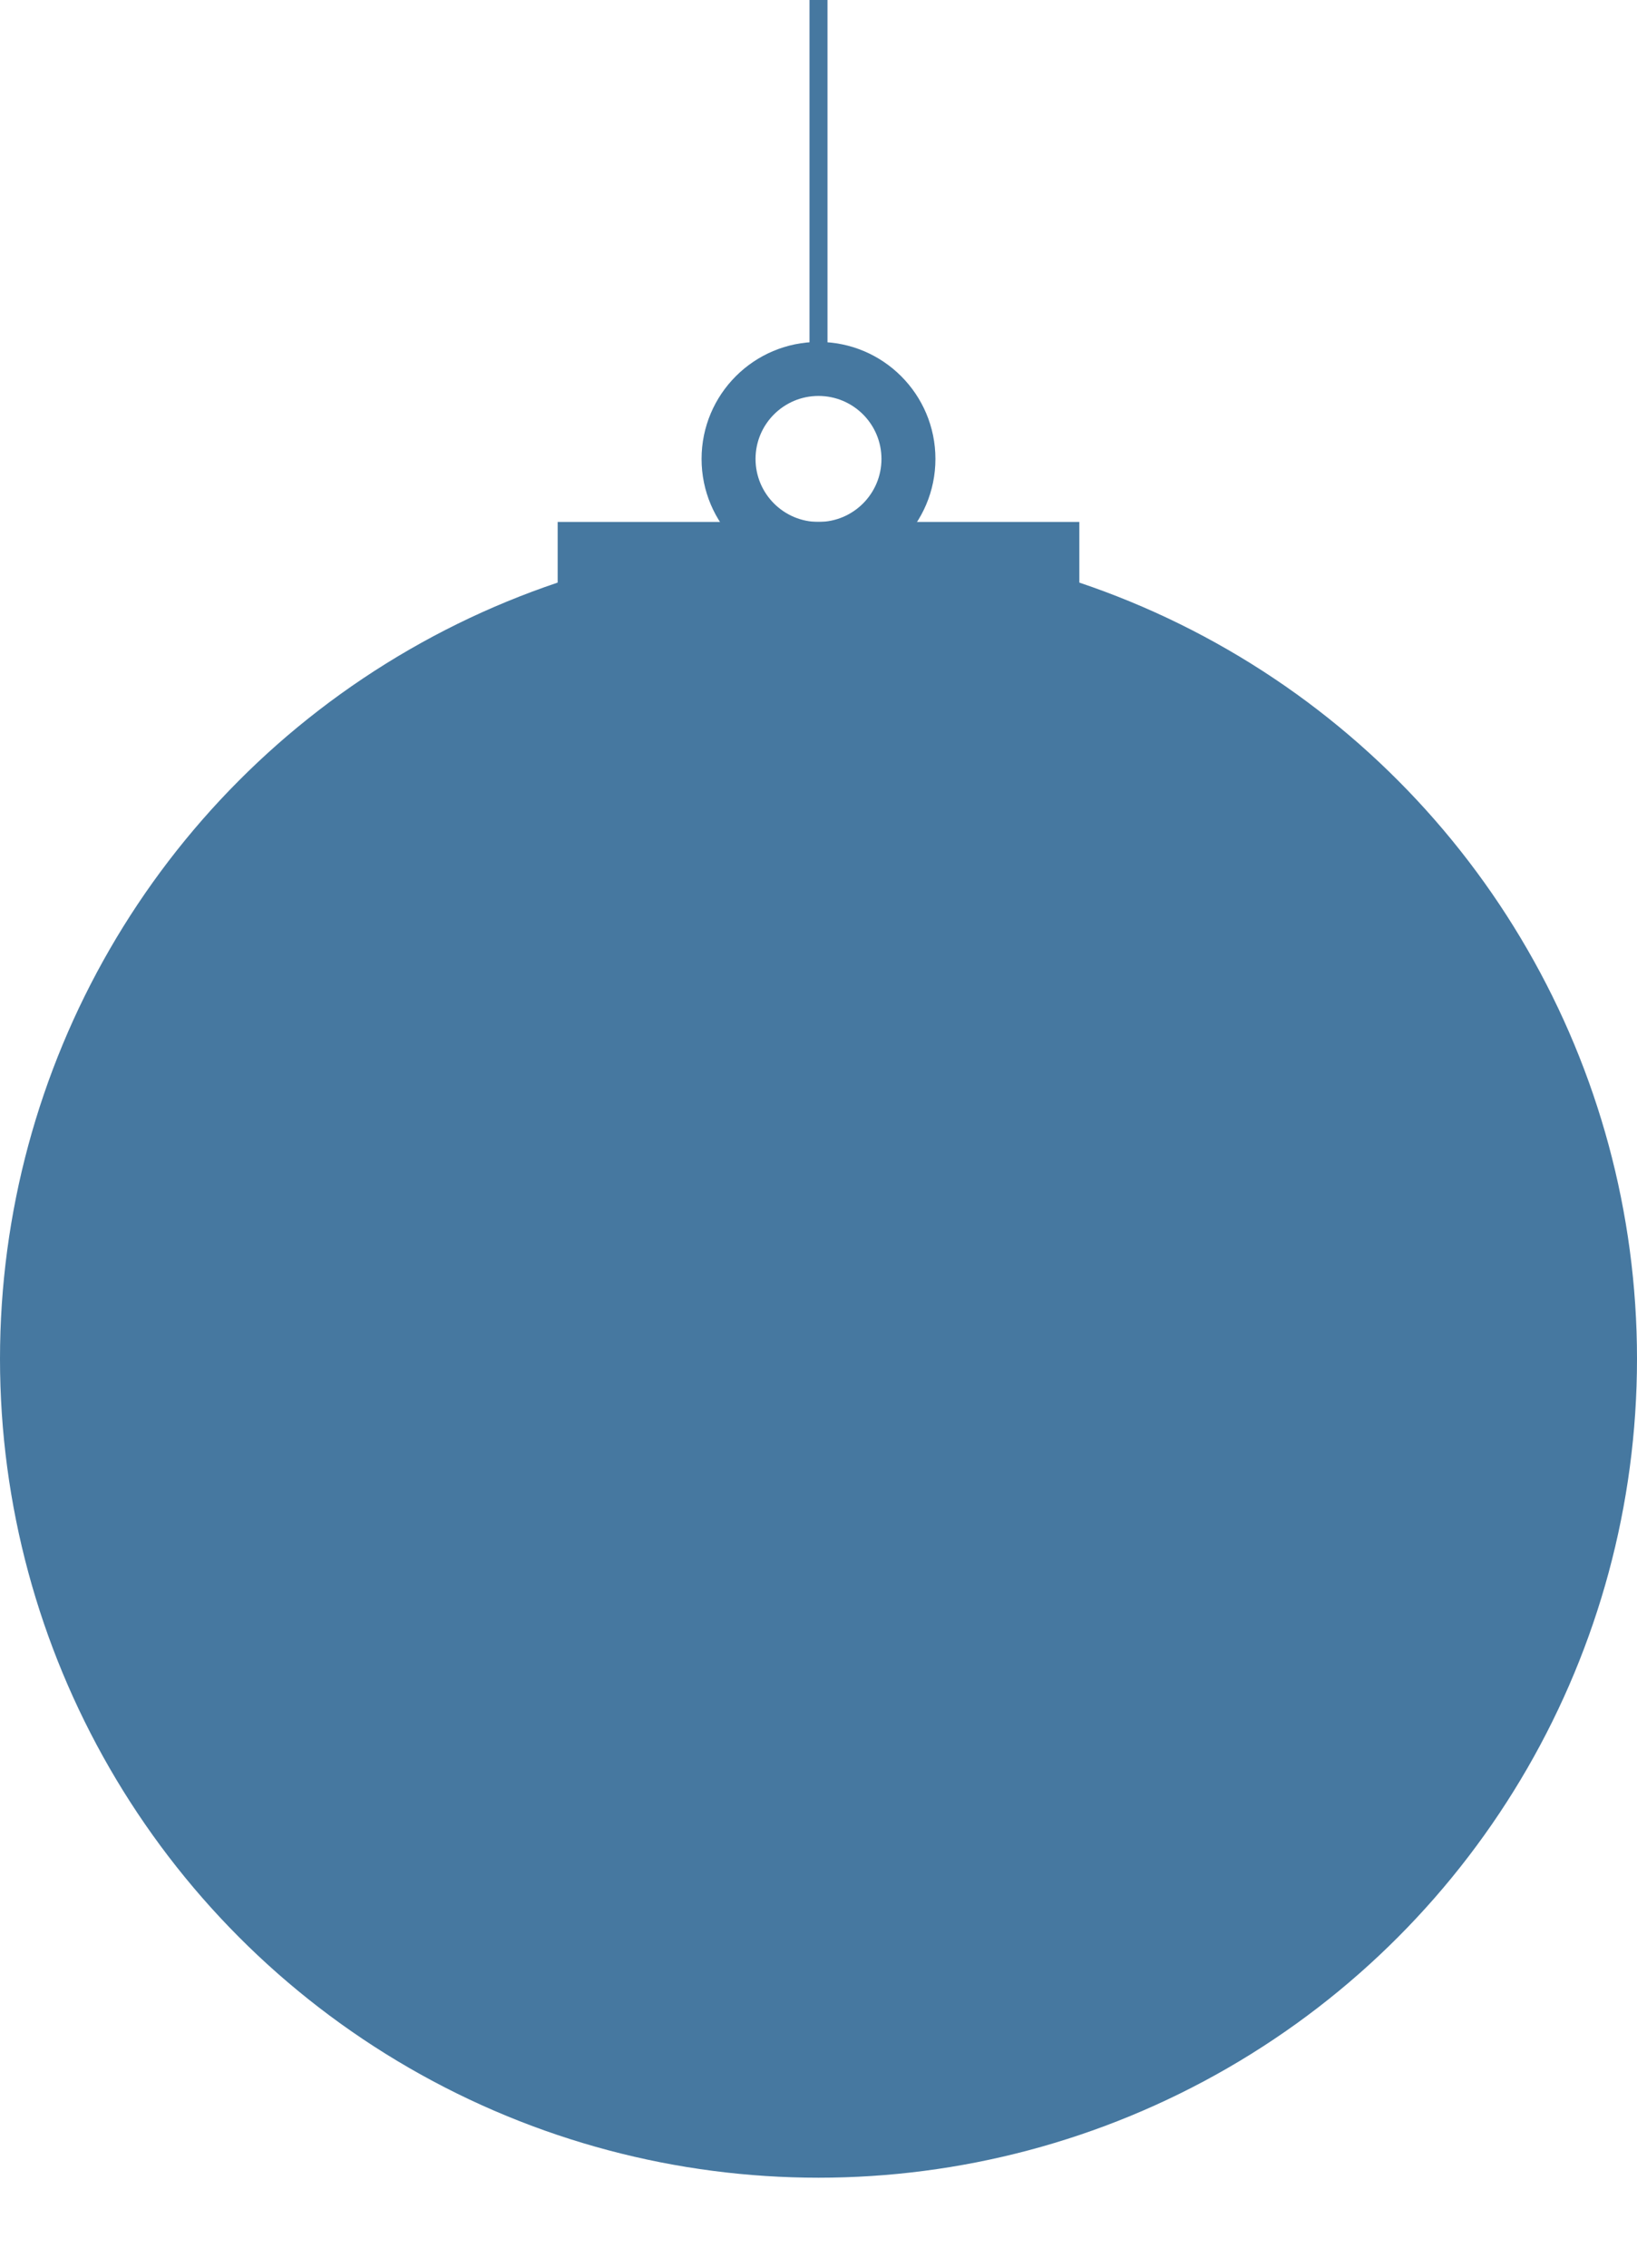 <svg width="91" height="126" viewBox="0 0 91 126" fill="none" xmlns="http://www.w3.org/2000/svg">
<g filter="url(#filter0_i_2471_731)">
<circle cx="45.5" cy="80.5" r="45.5" fill="#4678A0"/>
</g>
<rect x="31" y="29" width="29" height="11" fill="#4678A0"/>
<path fill-rule="evenodd" clip-rule="evenodd" d="M45.5 32C49.09 32 52 29.09 52 25.5C52 21.91 49.09 19 45.5 19C41.91 19 39 21.91 39 25.5C39 29.09 41.91 32 45.5 32ZM45.5 29C47.433 29 49 27.433 49 25.5C49 23.567 47.433 22 45.5 22C43.567 22 42 23.567 42 25.5C42 27.433 43.567 29 45.5 29Z" fill="#4678A0"/>
<line x1="45.5" y1="20" x2="45.5" stroke="#4678A0"/>
<defs>
<filter id="filter0_i_2471_731" x="0" y="35" width="91" height="91" filterUnits="userSpaceOnUse" color-interpolation-filters="sRGB">
<feFlood flood-opacity="0" result="BackgroundImageFix"/>
<feBlend mode="normal" in="SourceGraphic" in2="BackgroundImageFix" result="shape"/>
<feColorMatrix in="SourceAlpha" type="matrix" values="0 0 0 0 0 0 0 0 0 0 0 0 0 0 0 0 0 0 127 0" result="hardAlpha"/>
<feOffset dy="-5"/>
<feComposite in2="hardAlpha" operator="arithmetic" k2="-1" k3="1"/>
<feColorMatrix type="matrix" values="0 0 0 0 0.122 0 0 0 0 0.329 0 0 0 0 0.475 0 0 0 1 0"/>
<feBlend mode="normal" in2="shape" result="effect1_innerShadow_2471_731"/>
</filter>
</defs>
</svg>
